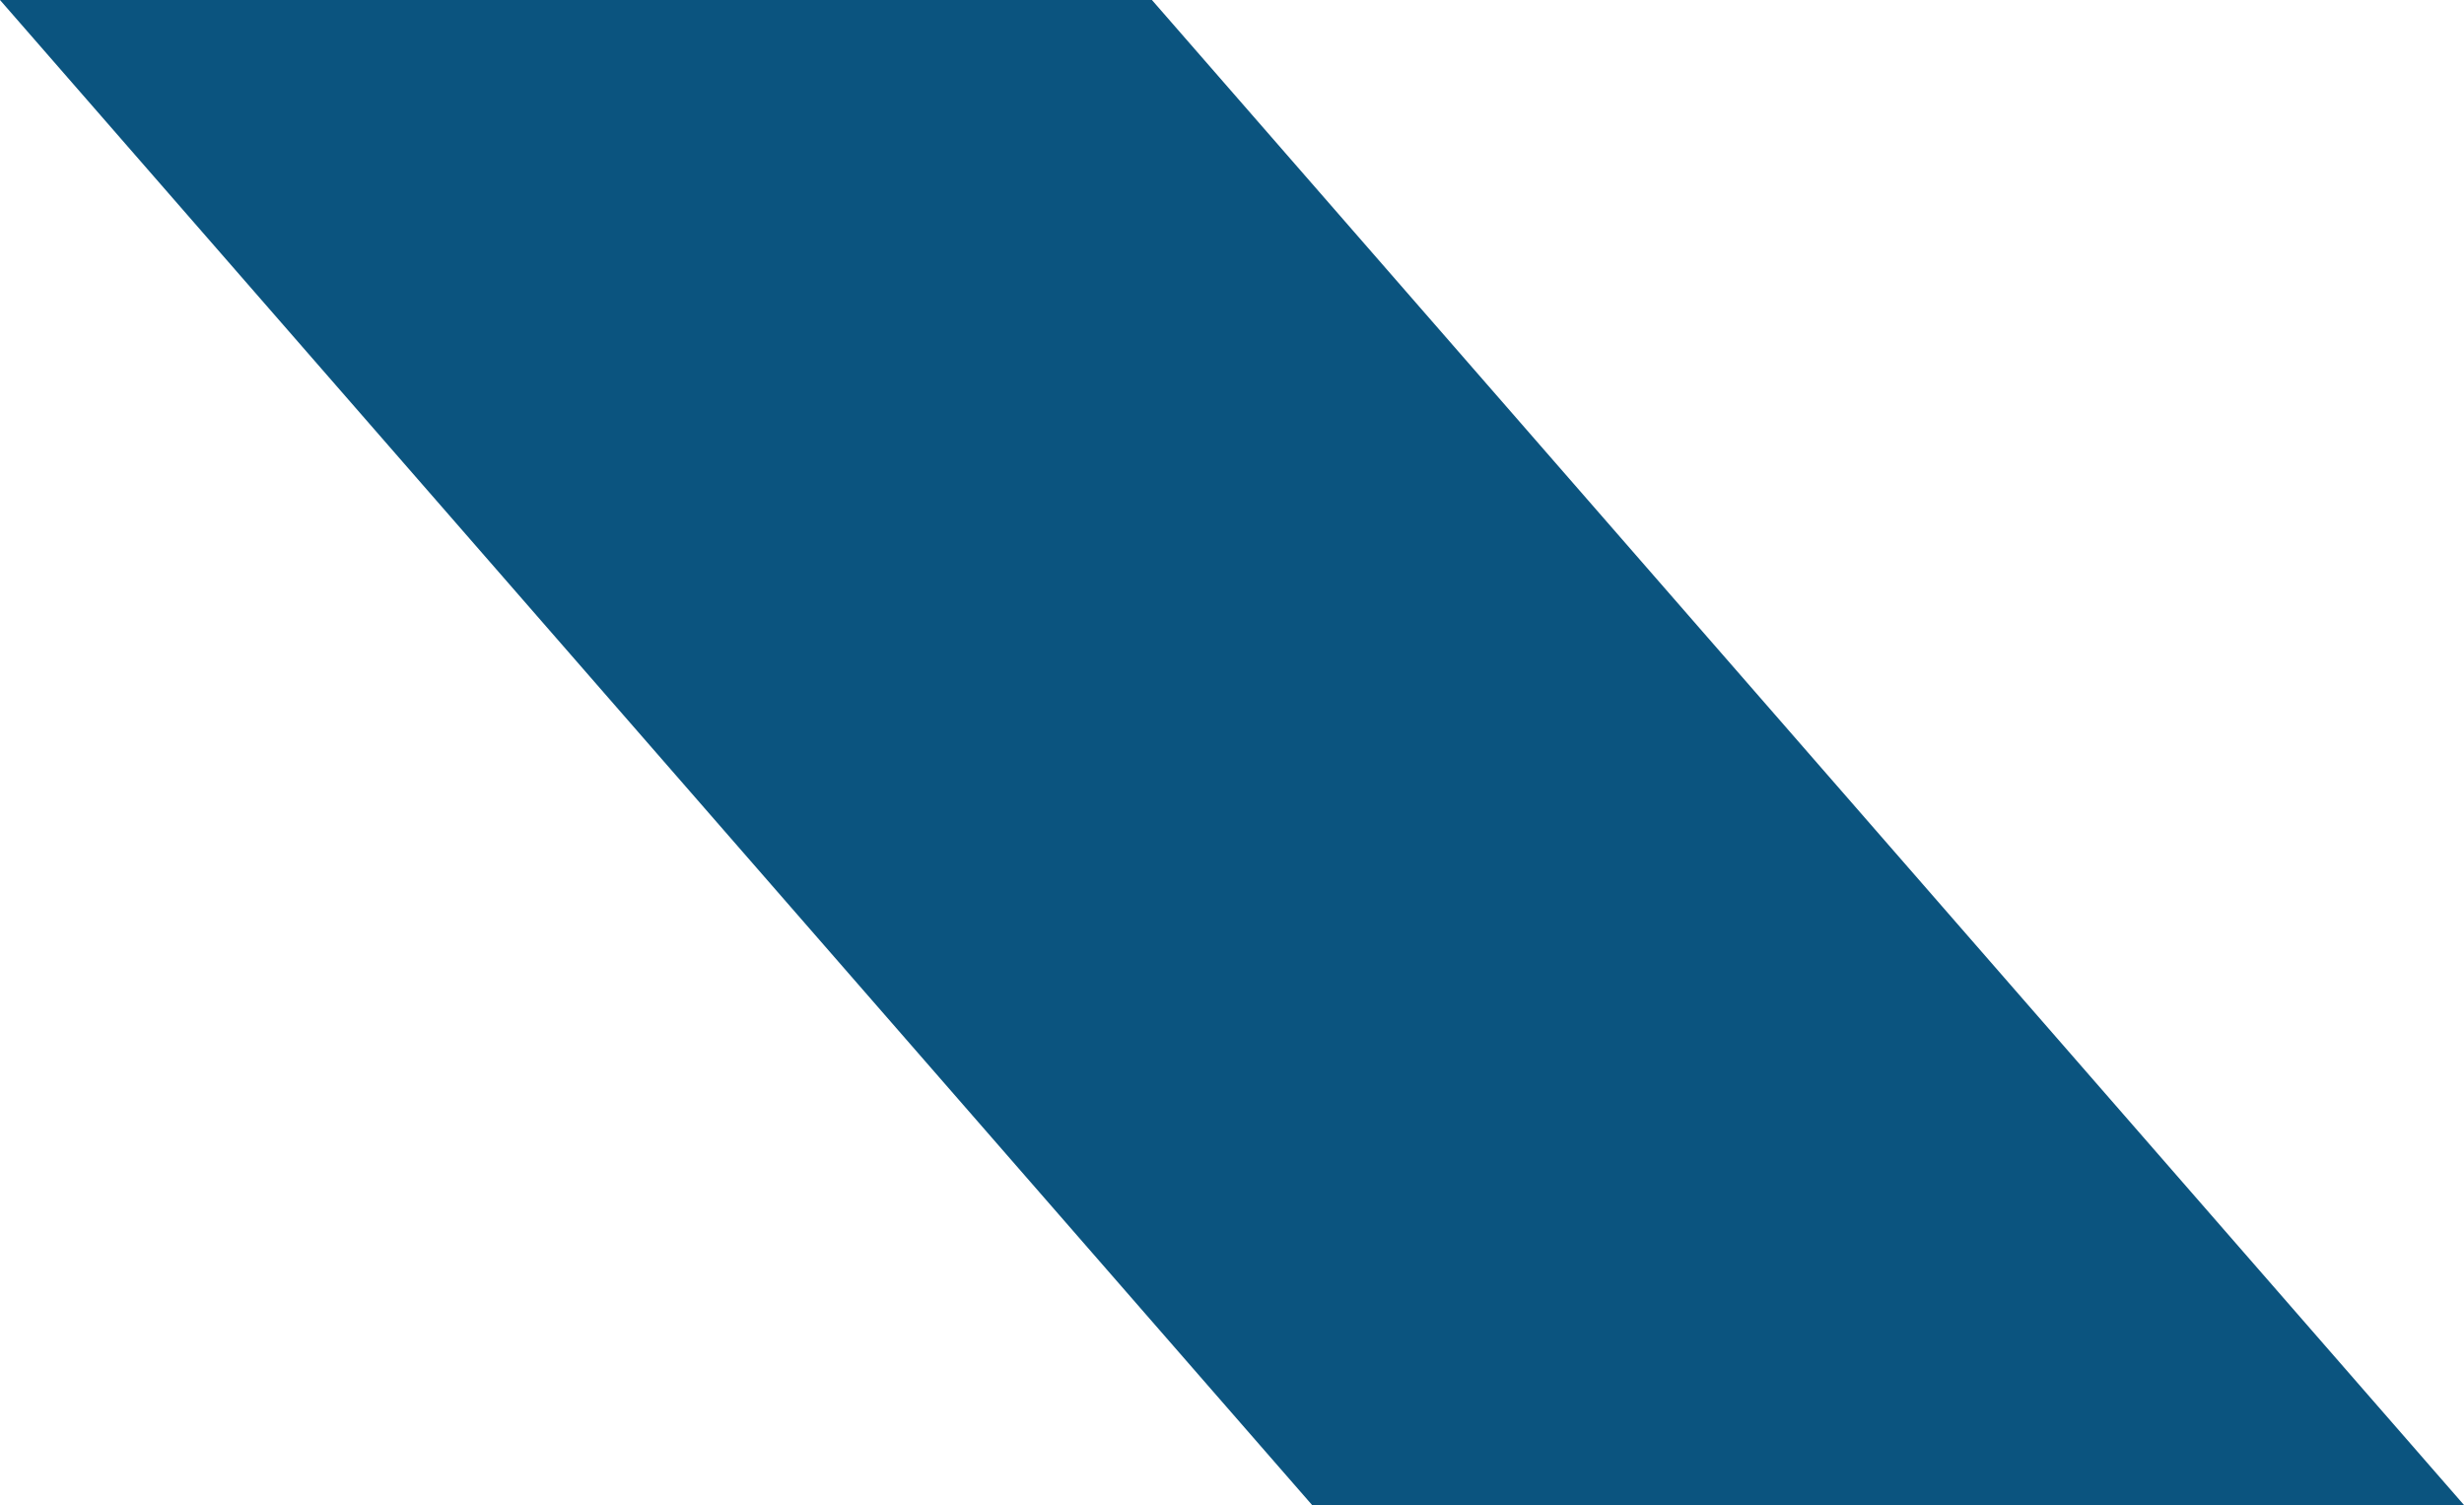 <?xml version="1.0" encoding="UTF-8"?> <svg xmlns="http://www.w3.org/2000/svg" width="1277" height="780" viewBox="0 0 1277 780" fill="none"> <path d="M0 0H597L1277 780H680L0 0Z" fill="#0B547F"></path> </svg> 